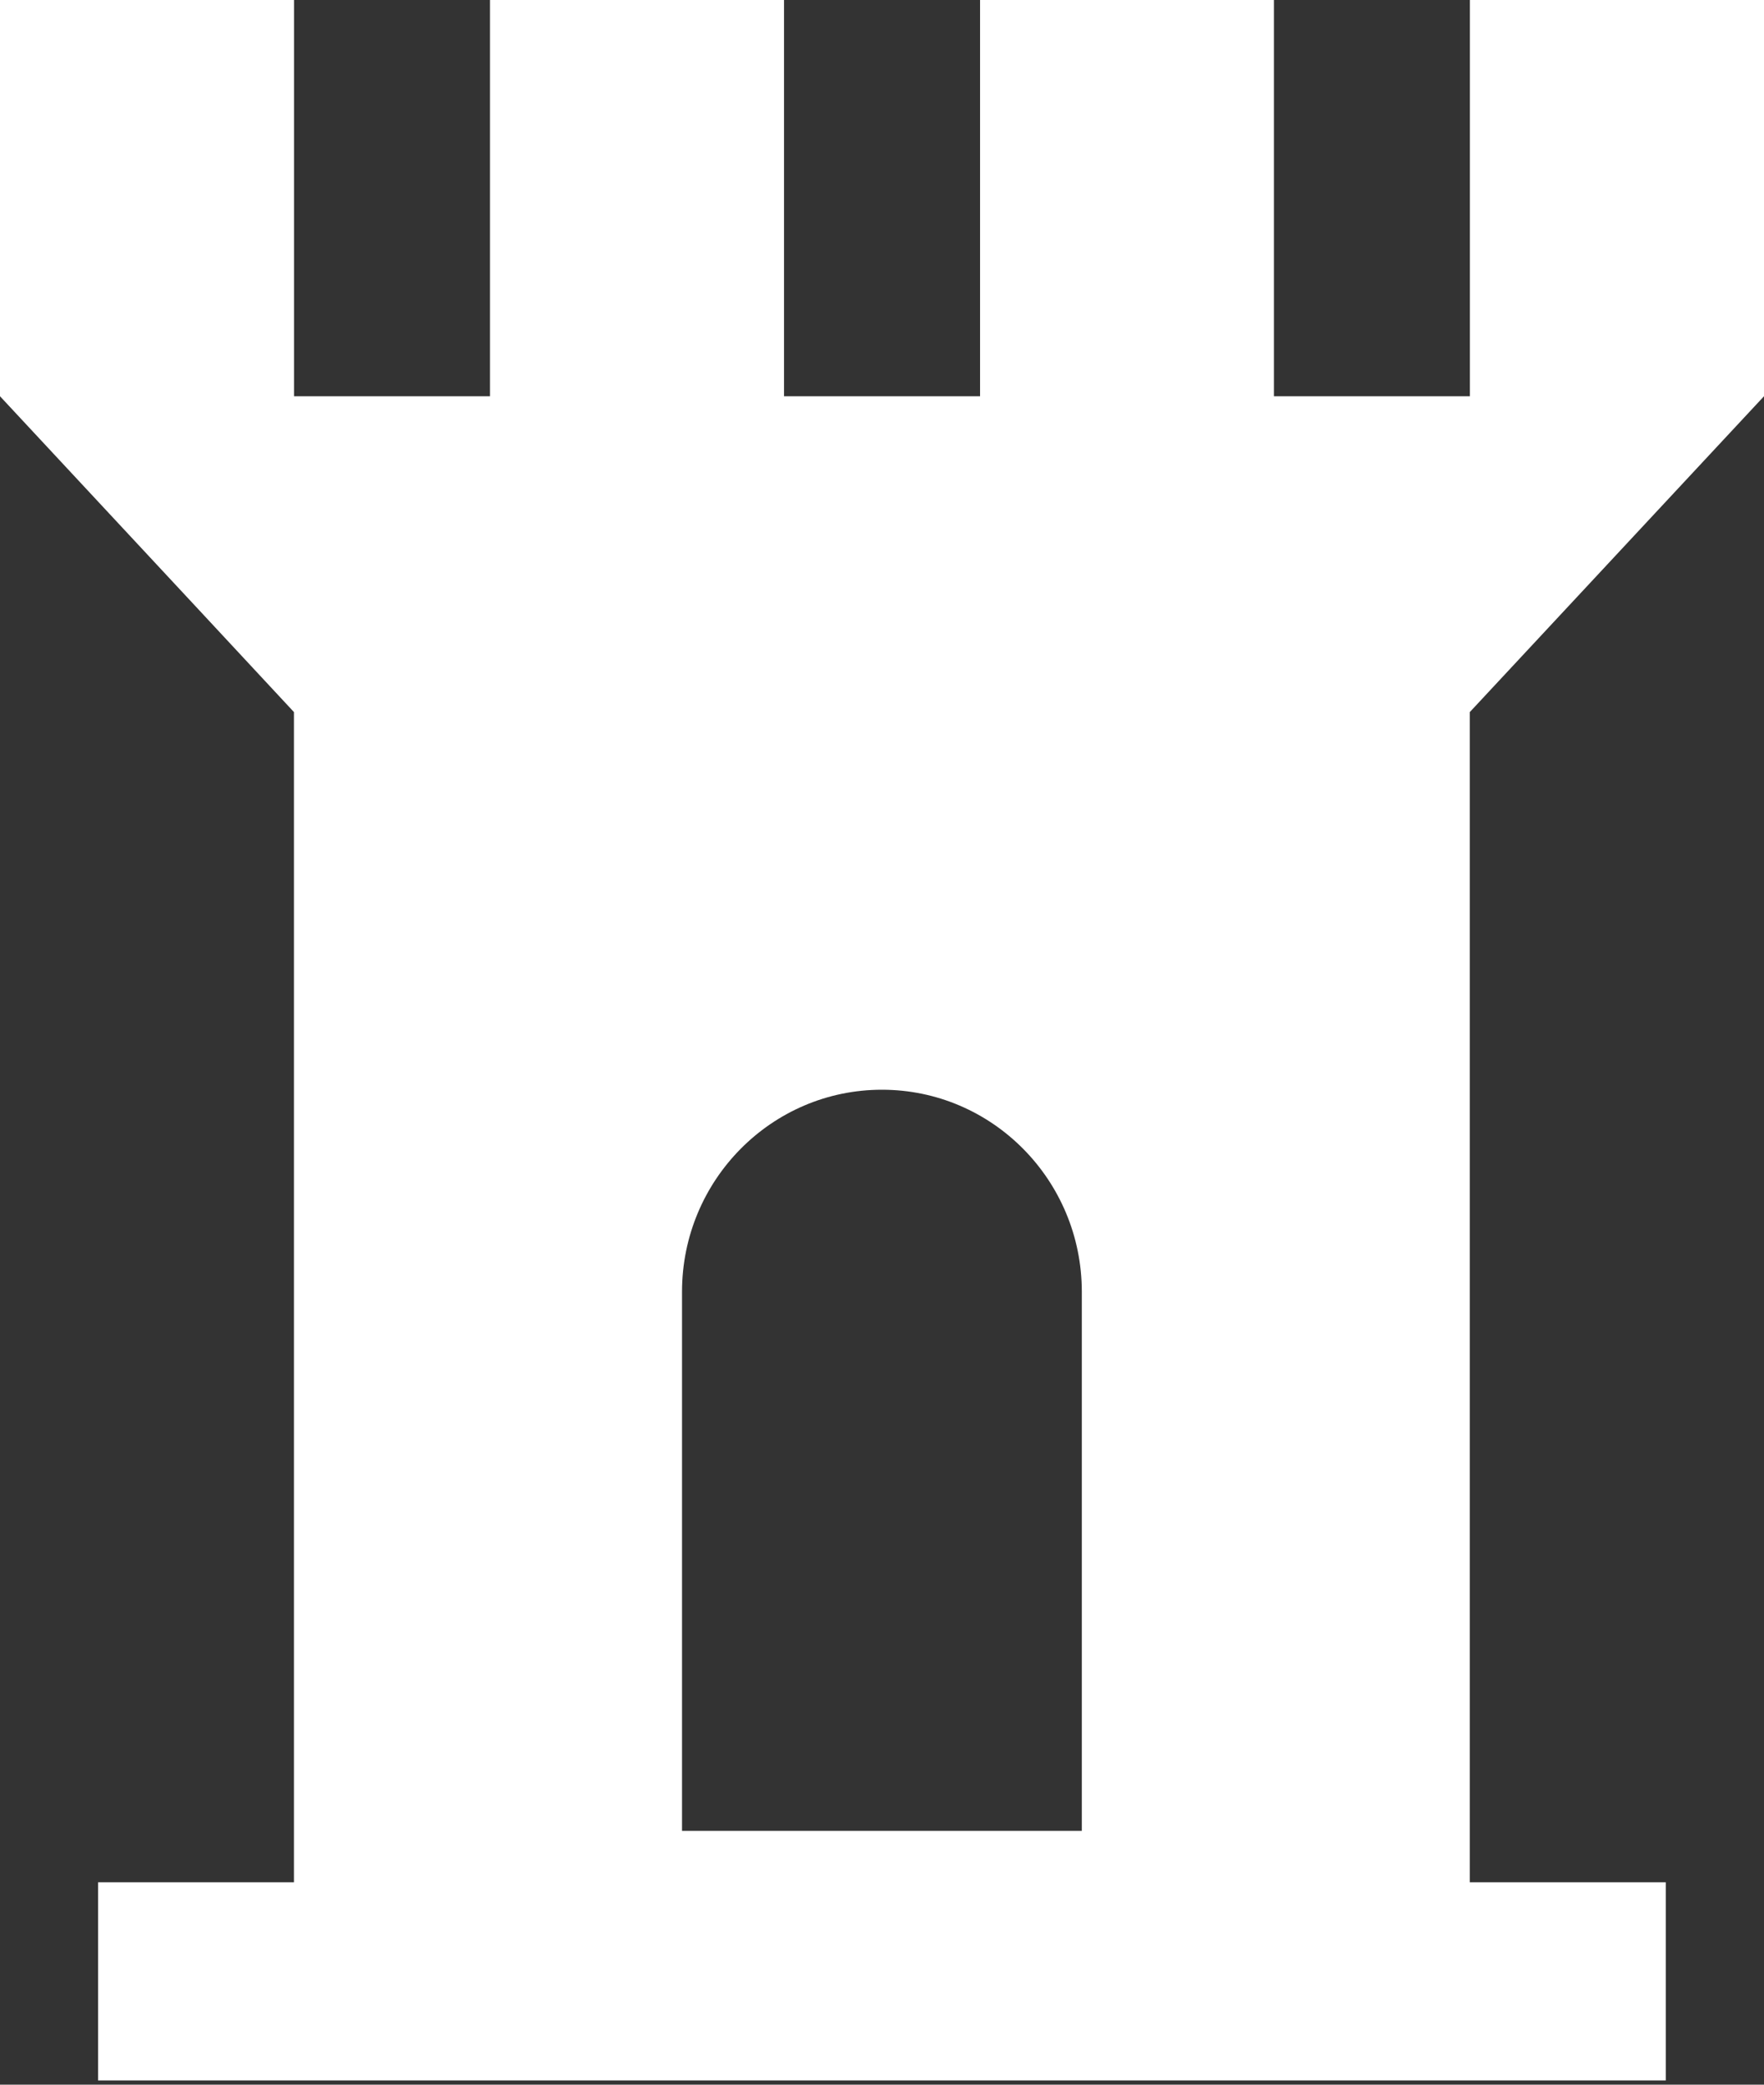 <?xml version="1.0" encoding="utf-8"?>
<!-- Generator: Adobe Illustrator 15.0.0, SVG Export Plug-In . SVG Version: 6.00 Build 0)  -->
<!DOCTYPE svg PUBLIC "-//W3C//DTD SVG 1.1//EN" "http://www.w3.org/Graphics/SVG/1.1/DTD/svg11.dtd">
<svg version="1.1" id="Calque_1" xmlns="http://www.w3.org/2000/svg" xmlns:xlink="http://www.w3.org/1999/xlink" x="0px" y="0px"
	 width="22px" height="26px" viewBox="0 0 22 26" enable-background="new 0 0 22 26" xml:space="preserve">
<rect x="0" y="0" width="22" height="26" fill="#333333" stroke="none"/>
<path fill="#FFFFFF" d="M13.492,22.834H8.506v-6.723c0-1.391,1.116-2.52,2.493-2.52s2.493,1.129,2.493,2.52V22.834z M22,4.942V0
	h-3.668v4.942h-2.444V0h-3.665v4.942H9.778V0H6.111v4.942H3.667V0H0v4.942l2.444,2.625l1.222,1.314v14.595H1.223v2.471h2.444h2.444
	h9.776h2.444h2.444v-2.471h-2.444V8.881L22,4.942z"/>
</svg>
